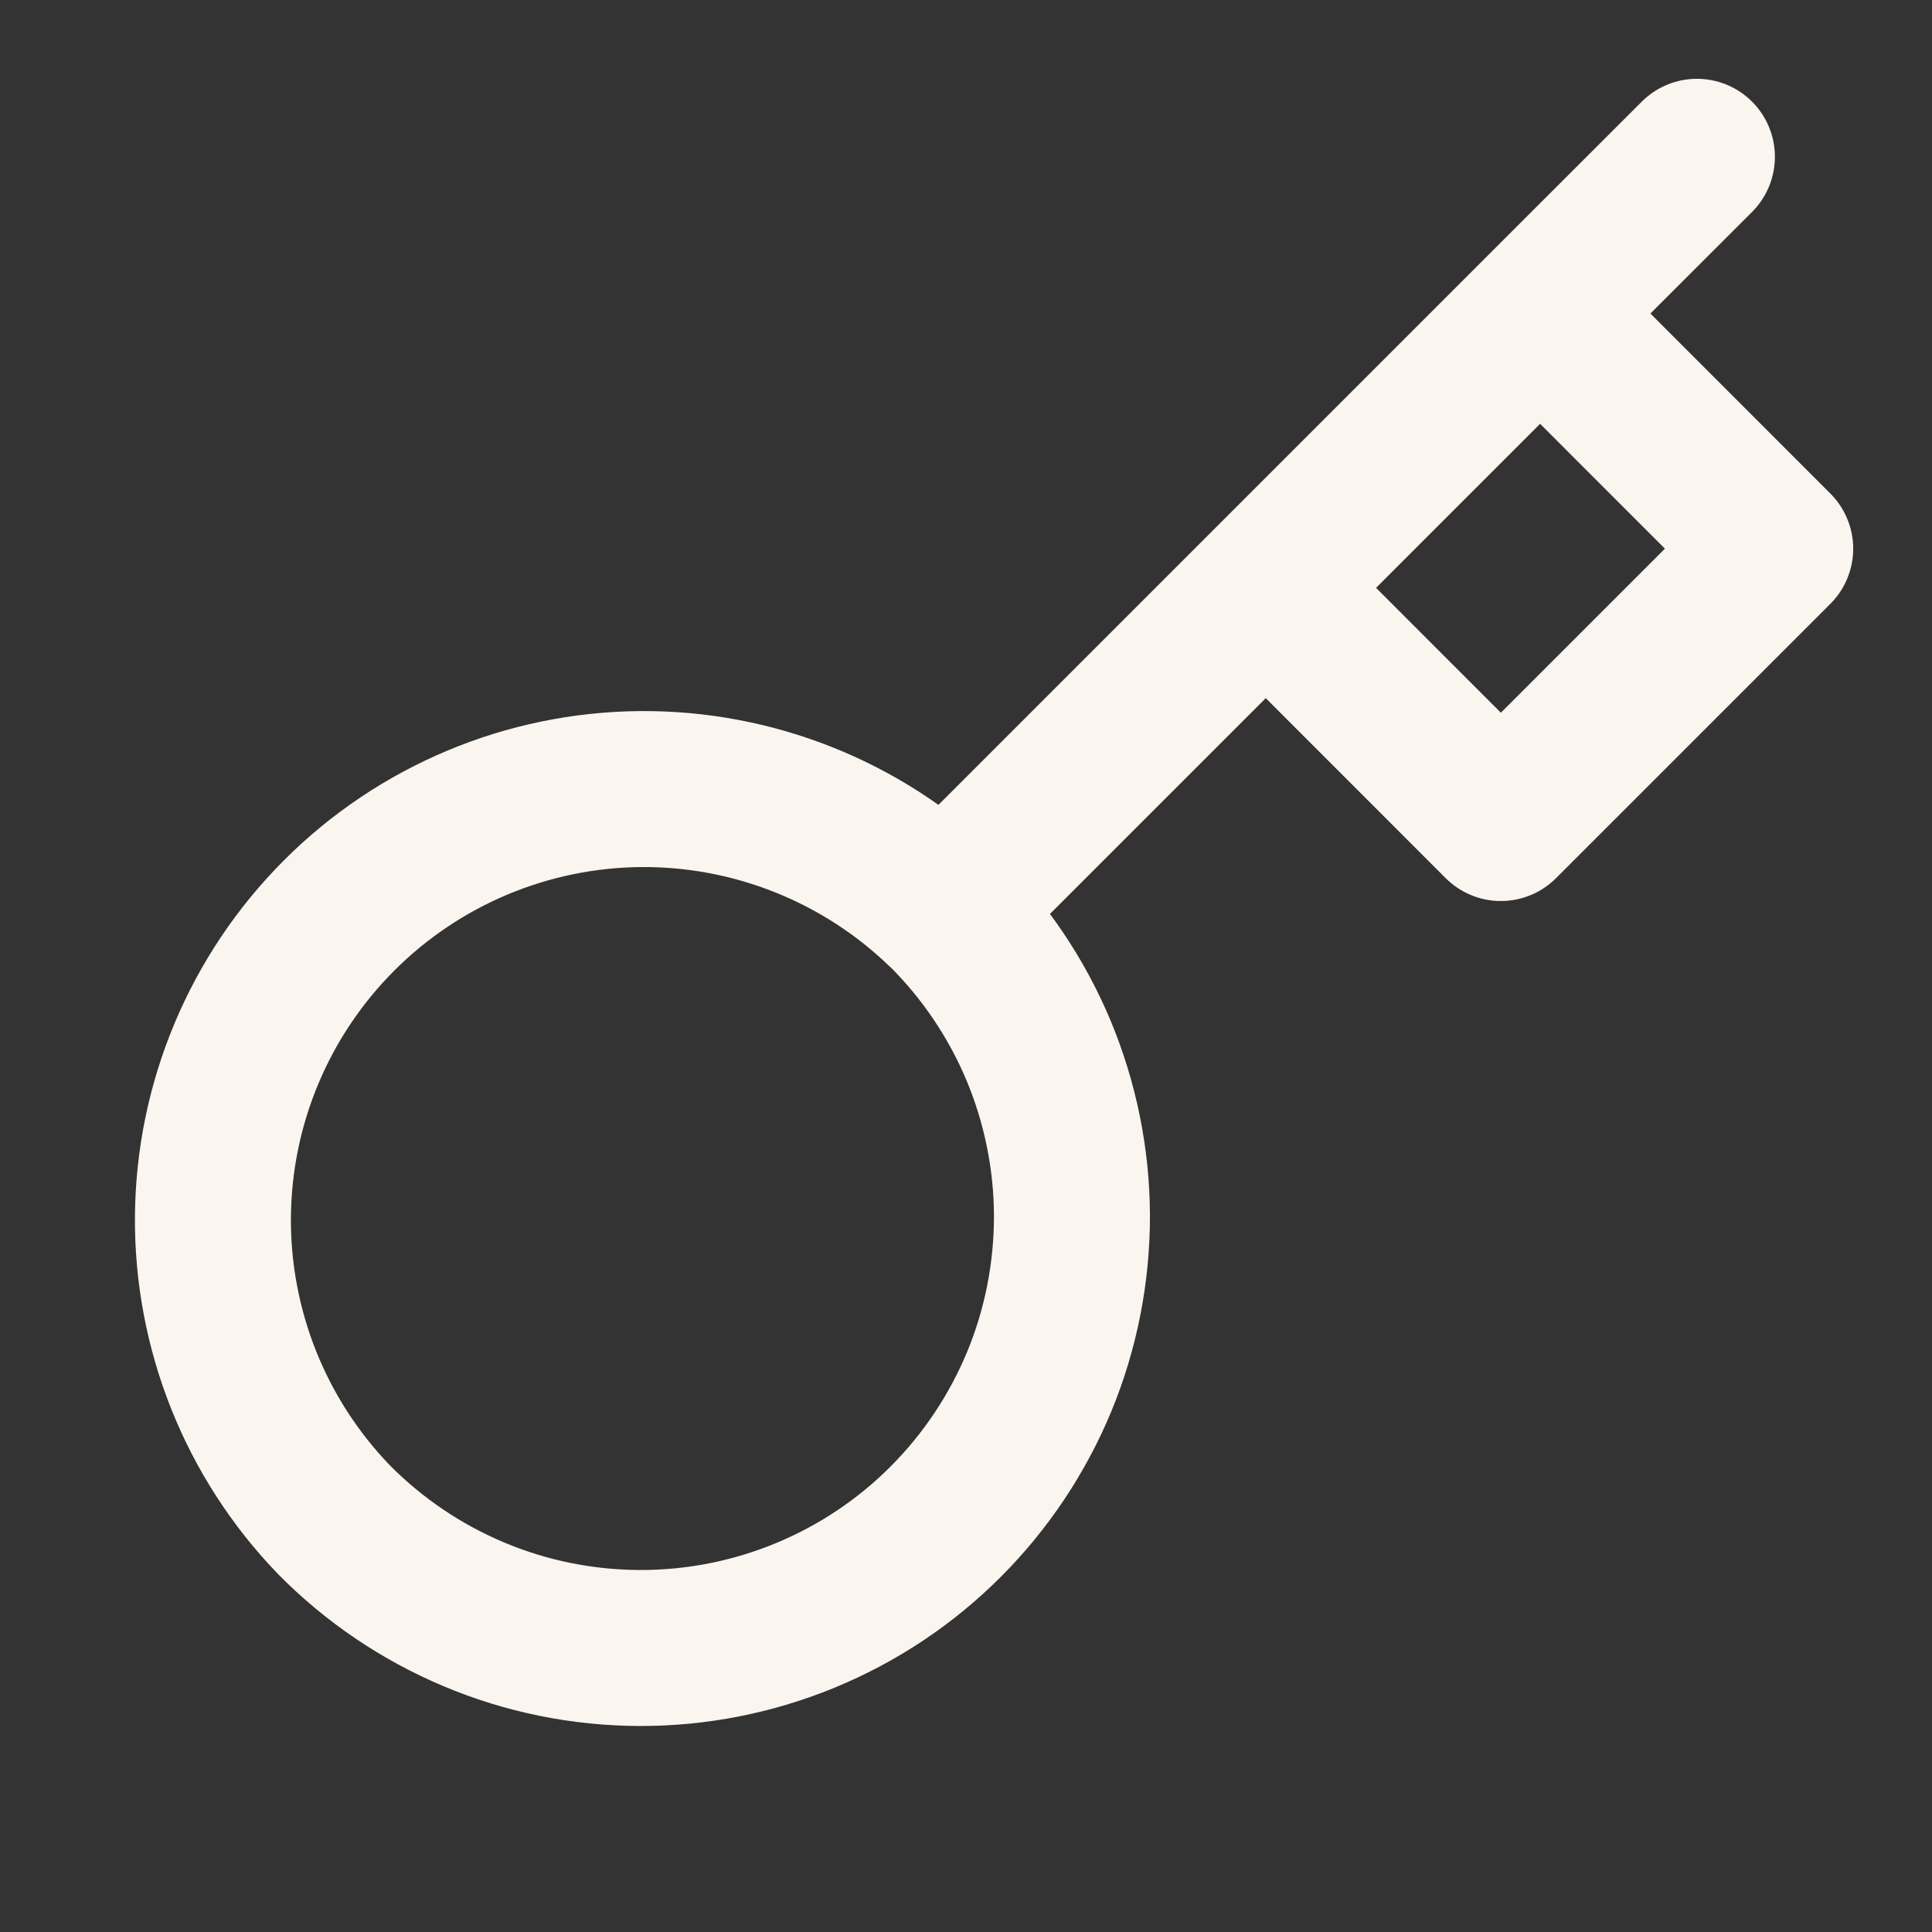 <svg width="19" height="19" viewBox="0 0 19 19" fill="none" xmlns="http://www.w3.org/2000/svg">
<rect x="0" y="0" width="19" height="19" fill="#333333" stroke="none"/>
<path d="M16.688 1.542L15.146 3.083M15.146 3.083L17.458 5.396L14.76 8.094L12.448 5.781M15.146 3.083L12.448 5.781M9.28 8.949C9.678 9.342 9.994 9.81 10.211 10.325C10.427 10.841 10.54 11.394 10.542 11.953C10.543 12.512 10.435 13.066 10.222 13.583C10.008 14.1 9.695 14.57 9.3 14.965C8.905 15.361 8.435 15.674 7.918 15.887C7.401 16.1 6.847 16.209 6.288 16.207C5.729 16.205 5.175 16.093 4.66 15.876C4.144 15.659 3.677 15.343 3.284 14.945C2.512 14.145 2.085 13.075 2.094 11.963C2.104 10.851 2.55 9.788 3.336 9.002C4.122 8.216 5.185 7.77 6.297 7.76C7.408 7.751 8.479 8.178 9.279 8.95L9.28 8.949ZM9.28 8.949L12.448 5.781" stroke="#FBF5EF" stroke-width="1.534" stroke-linecap="round" stroke-linejoin="round"/>
</svg>
